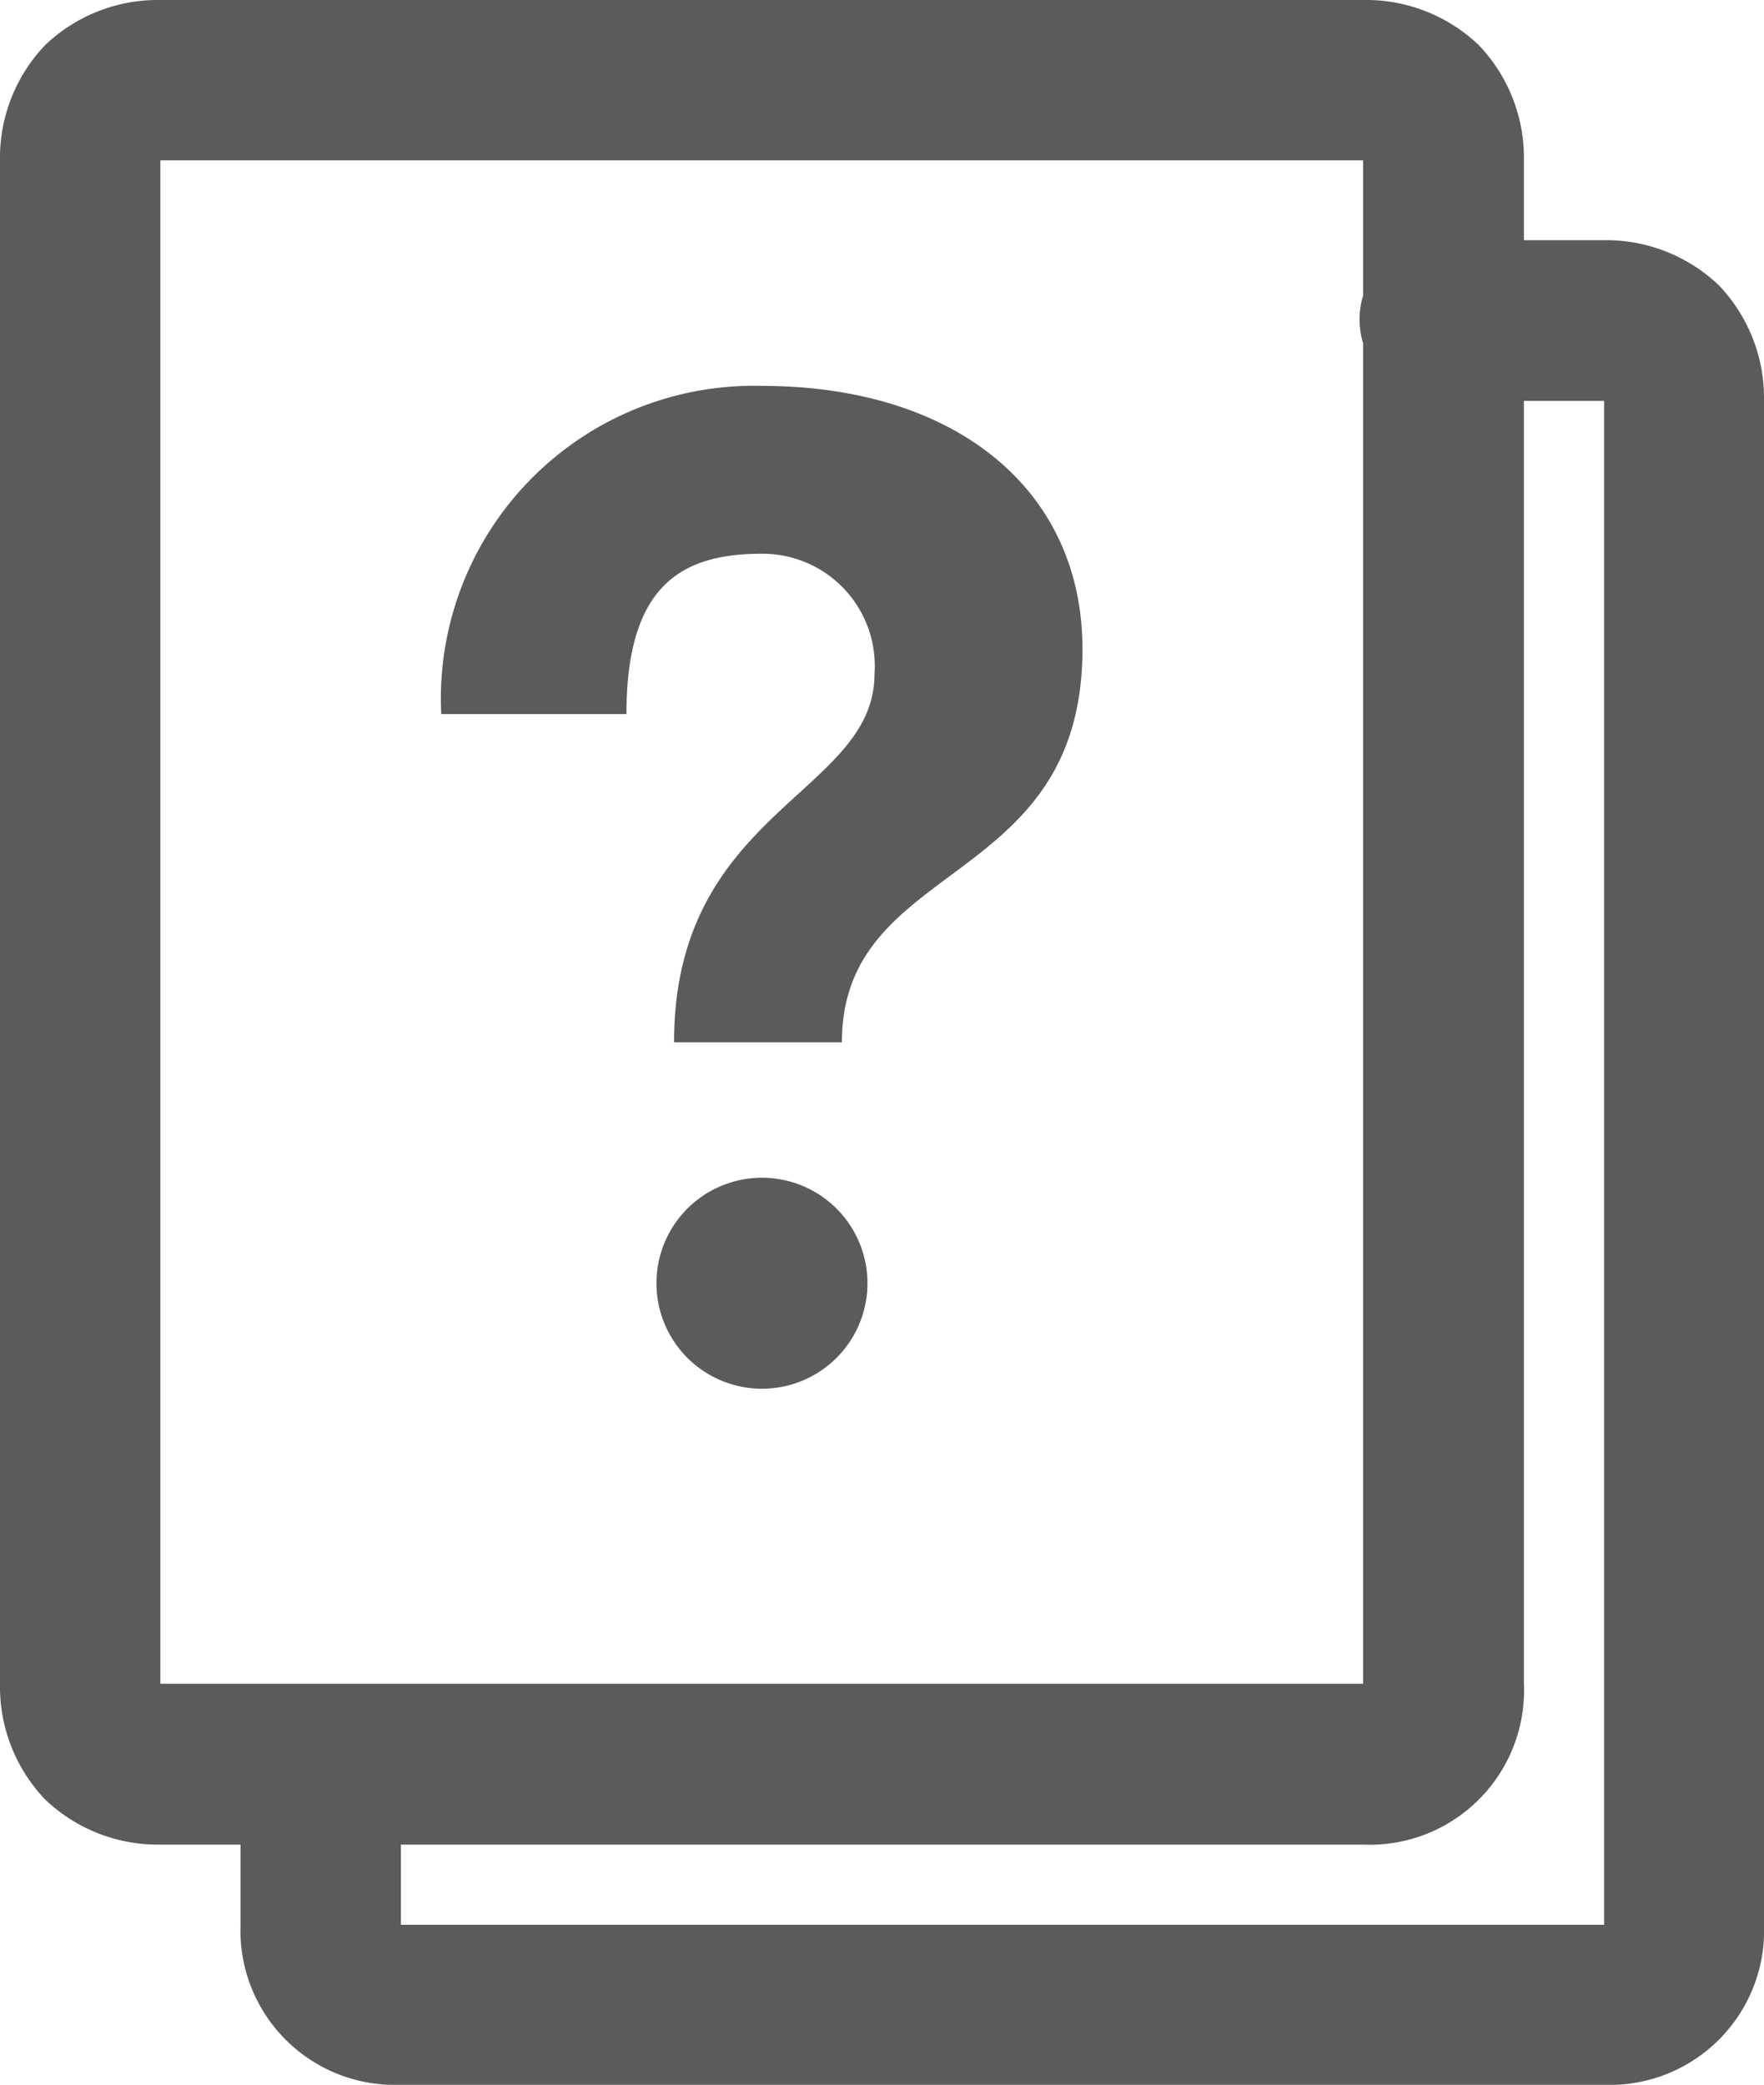 <svg xmlns="http://www.w3.org/2000/svg" width="15.048" height="17.785" viewBox="0 0 15.048 17.785">
  <path id="icons8_questions_2" d="M3.368,0a1.392,1.392,0,0,0-.983.385A1.392,1.392,0,0,0,2,1.368v13a1.392,1.392,0,0,0,.385.983,1.392,1.392,0,0,0,.983.385h.684v.684A1.317,1.317,0,0,0,5.42,17.785H15.68a1.317,1.317,0,0,0,1.368-1.368v-13a1.392,1.392,0,0,0-.385-.983,1.392,1.392,0,0,0-.983-.385H15V1.368a1.392,1.392,0,0,0-.385-.983A1.392,1.392,0,0,0,13.628,0Zm0,1.368h10.26V2.522a.7.7,0,0,0,0,.406V14.364H3.368ZM8.5,3.292a2.67,2.67,0,0,0-2.736,2.8H7.344c0-1.1.47-1.368,1.154-1.368A.957.957,0,0,1,9.46,5.75c0,1.026-1.71,1.16-1.71,3.142H9.182c0-1.574,2.052-1.3,2.052-3.356C11.234,4.168,10.139,3.292,8.5,3.292ZM15,3.42h.684v13H5.42v-.684h8.208A1.317,1.317,0,0,0,15,14.364ZM8.5,10.047a.9.9,0,1,0,.9.9A.9.9,0,0,0,8.5,10.047Z" transform="translate(-2)" fill="#5b5b5b"/>
</svg>

